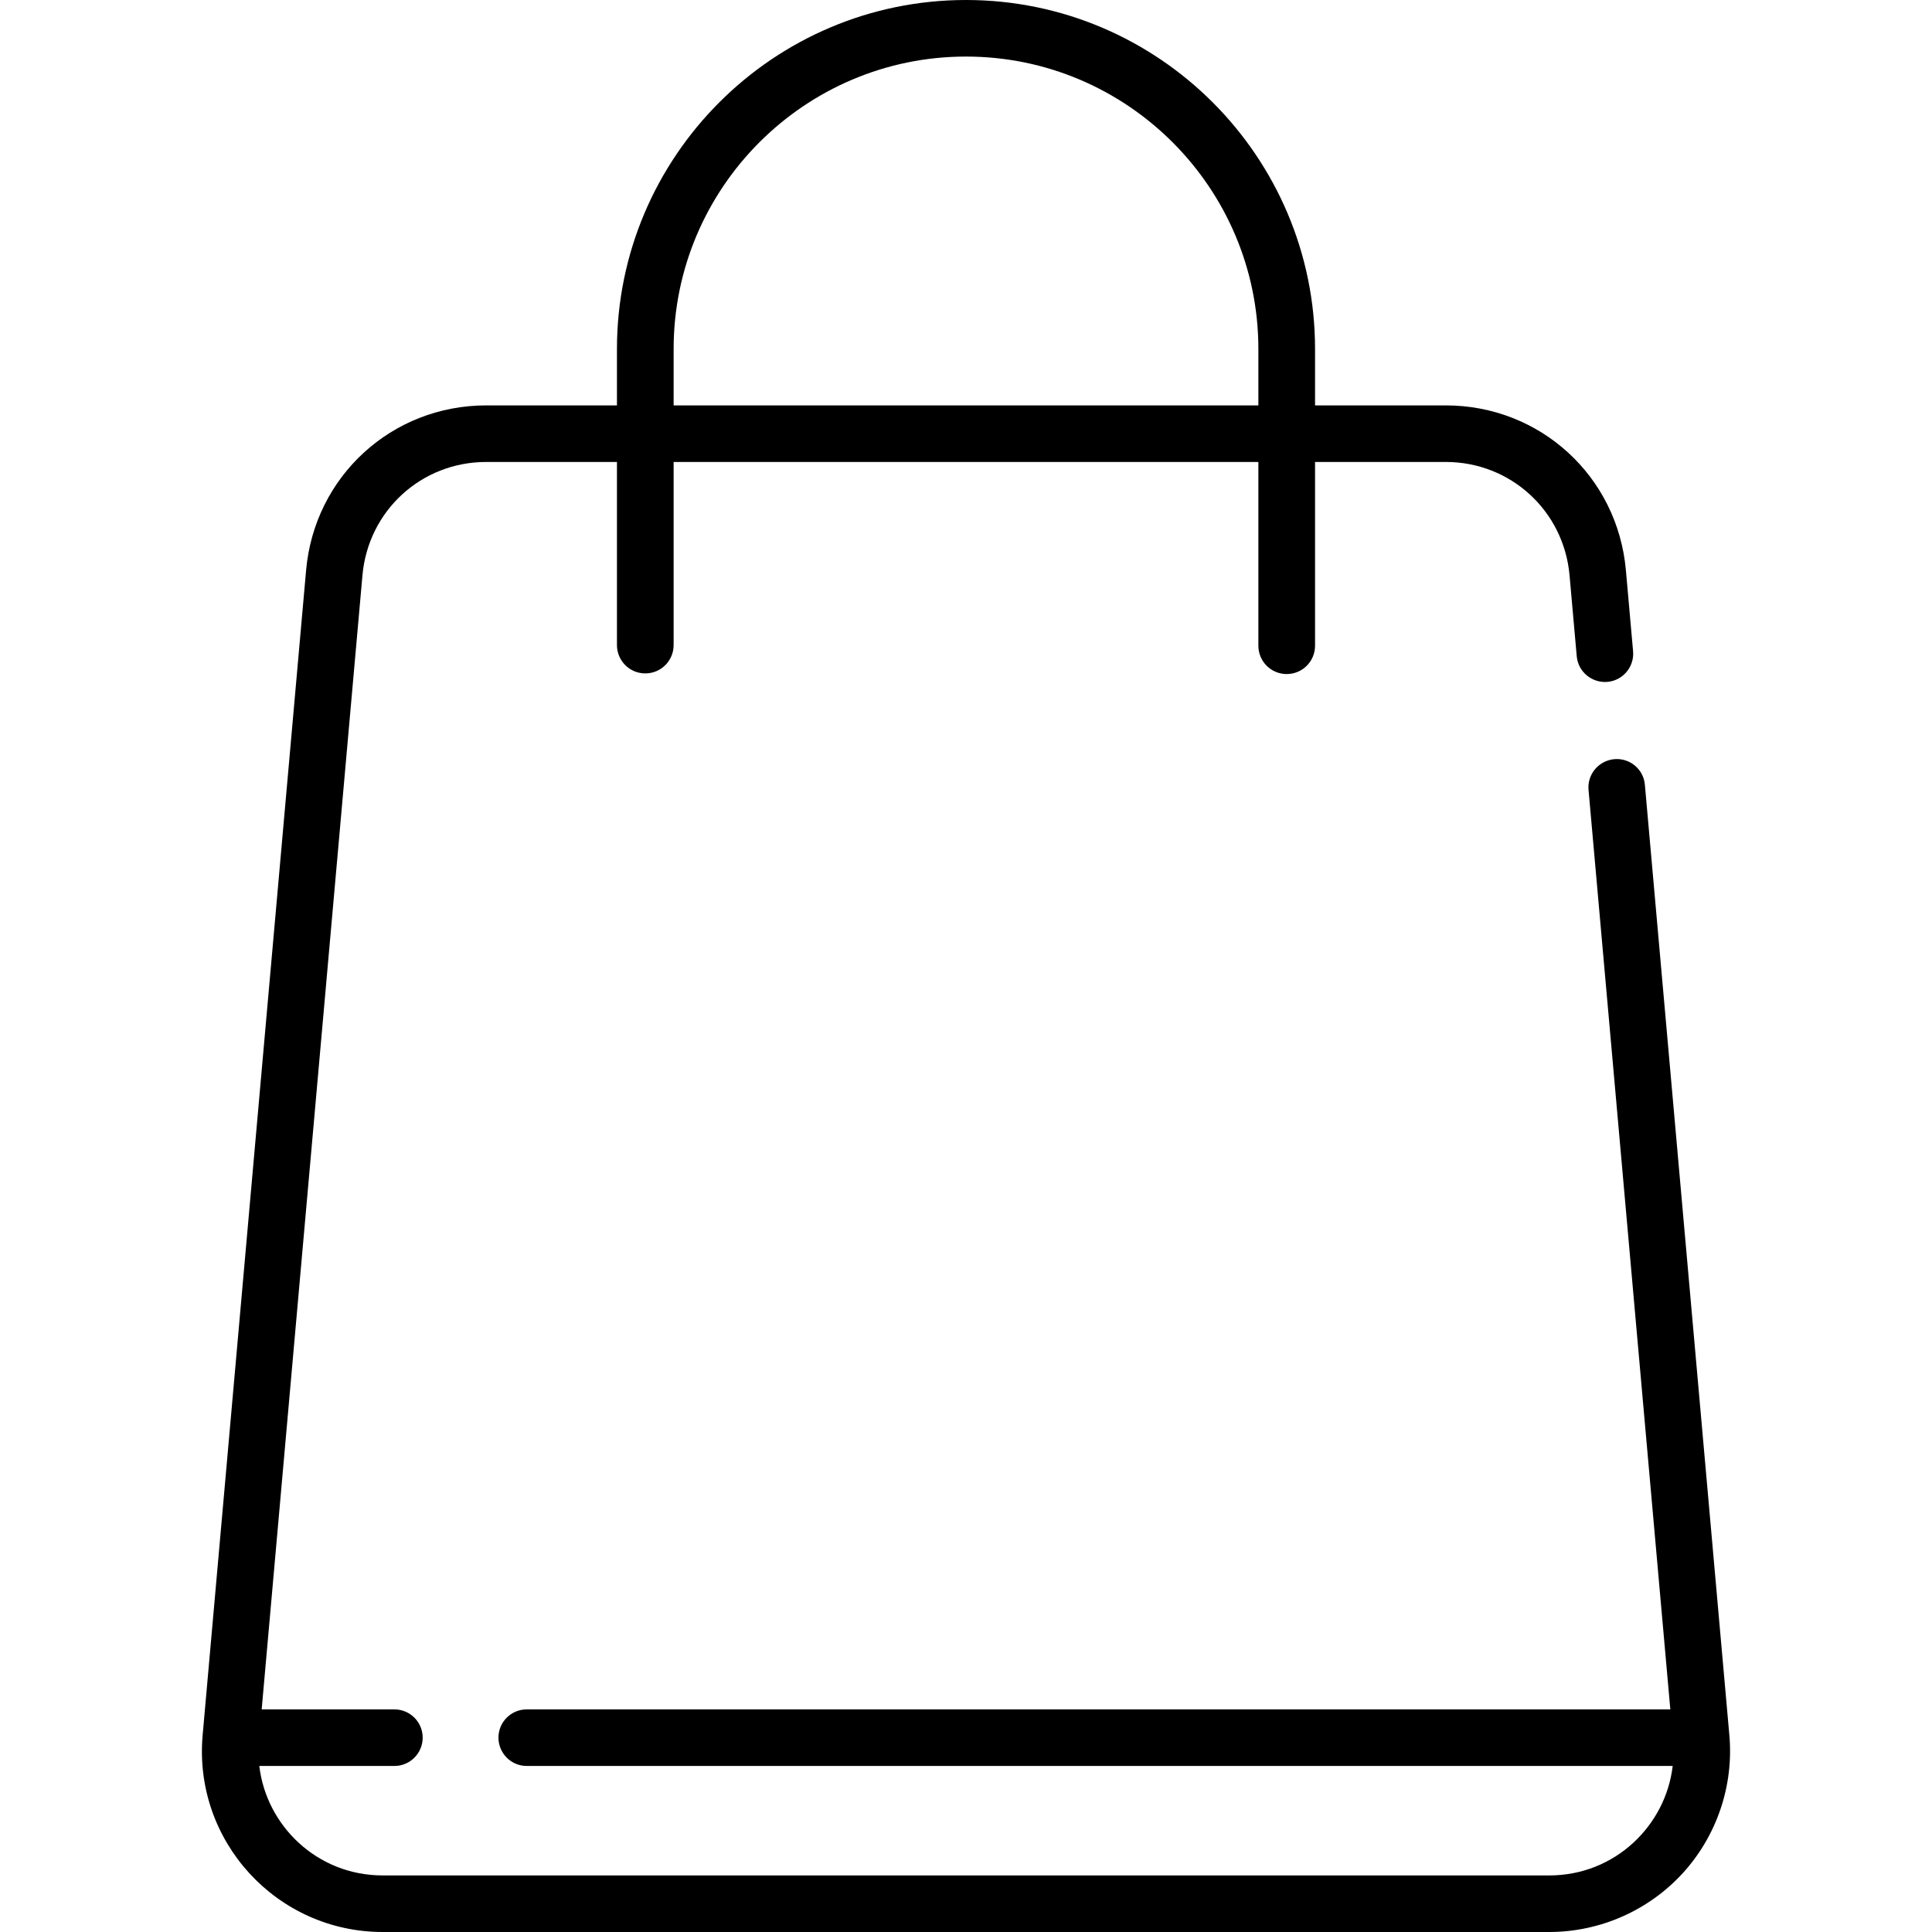 <svg xmlns:xlink="http://www.w3.org/1999/xlink" xmlns="http://www.w3.org/2000/svg" width="18" height="18" viewBox="0 0 18 18" fill="none">
<g clip-path="url(#clip0)">
<path d="M16.112 16.166L15.325 7.312C15.313 7.167 15.185 7.06 15.04 7.073C14.895 7.086 14.787 7.214 14.8 7.359L15.562 15.926H4.907C4.762 15.926 4.644 16.044 4.644 16.189C4.644 16.335 4.762 16.453 4.907 16.453H15.584C15.52 17.006 15.048 17.473 14.434 17.473H3.566C2.952 17.473 2.48 17.006 2.416 16.453H3.675C3.82 16.453 3.938 16.335 3.938 16.189C3.938 16.044 3.82 15.926 3.675 15.926H2.438L3.377 5.359C3.431 4.758 3.926 4.304 4.53 4.304H5.748V6.01C5.748 6.156 5.866 6.274 6.012 6.274C6.158 6.274 6.276 6.156 6.276 6.01V4.304H11.724V6.016C11.724 6.162 11.842 6.28 11.988 6.28C12.134 6.28 12.252 6.162 12.252 6.016V4.304H13.47C14.073 4.304 14.569 4.758 14.623 5.359L14.69 6.113C14.702 6.258 14.831 6.365 14.976 6.353C15.121 6.34 15.228 6.212 15.215 6.067L15.148 5.312C15.07 4.437 14.349 3.777 13.47 3.777H12.252V3.252C12.252 1.459 10.793 0 9 0C7.207 0 5.748 1.459 5.748 3.252V3.777H4.53C3.651 3.777 2.93 4.437 2.852 5.312L1.888 16.166C1.8 17.151 2.577 18 3.566 18H14.434C14.906 18 15.359 17.8 15.677 17.453C15.995 17.105 16.154 16.636 16.112 16.166ZM6.276 3.252C6.276 1.75 7.498 0.527 9 0.527C10.502 0.527 11.724 1.75 11.724 3.252V3.777H6.276V3.252Z" fill="black"/>
</g>
<defs>
<clipPath id="clip0">
<rect width="18" height="18" fill="white"/>
</clipPath>
</defs>
</svg>